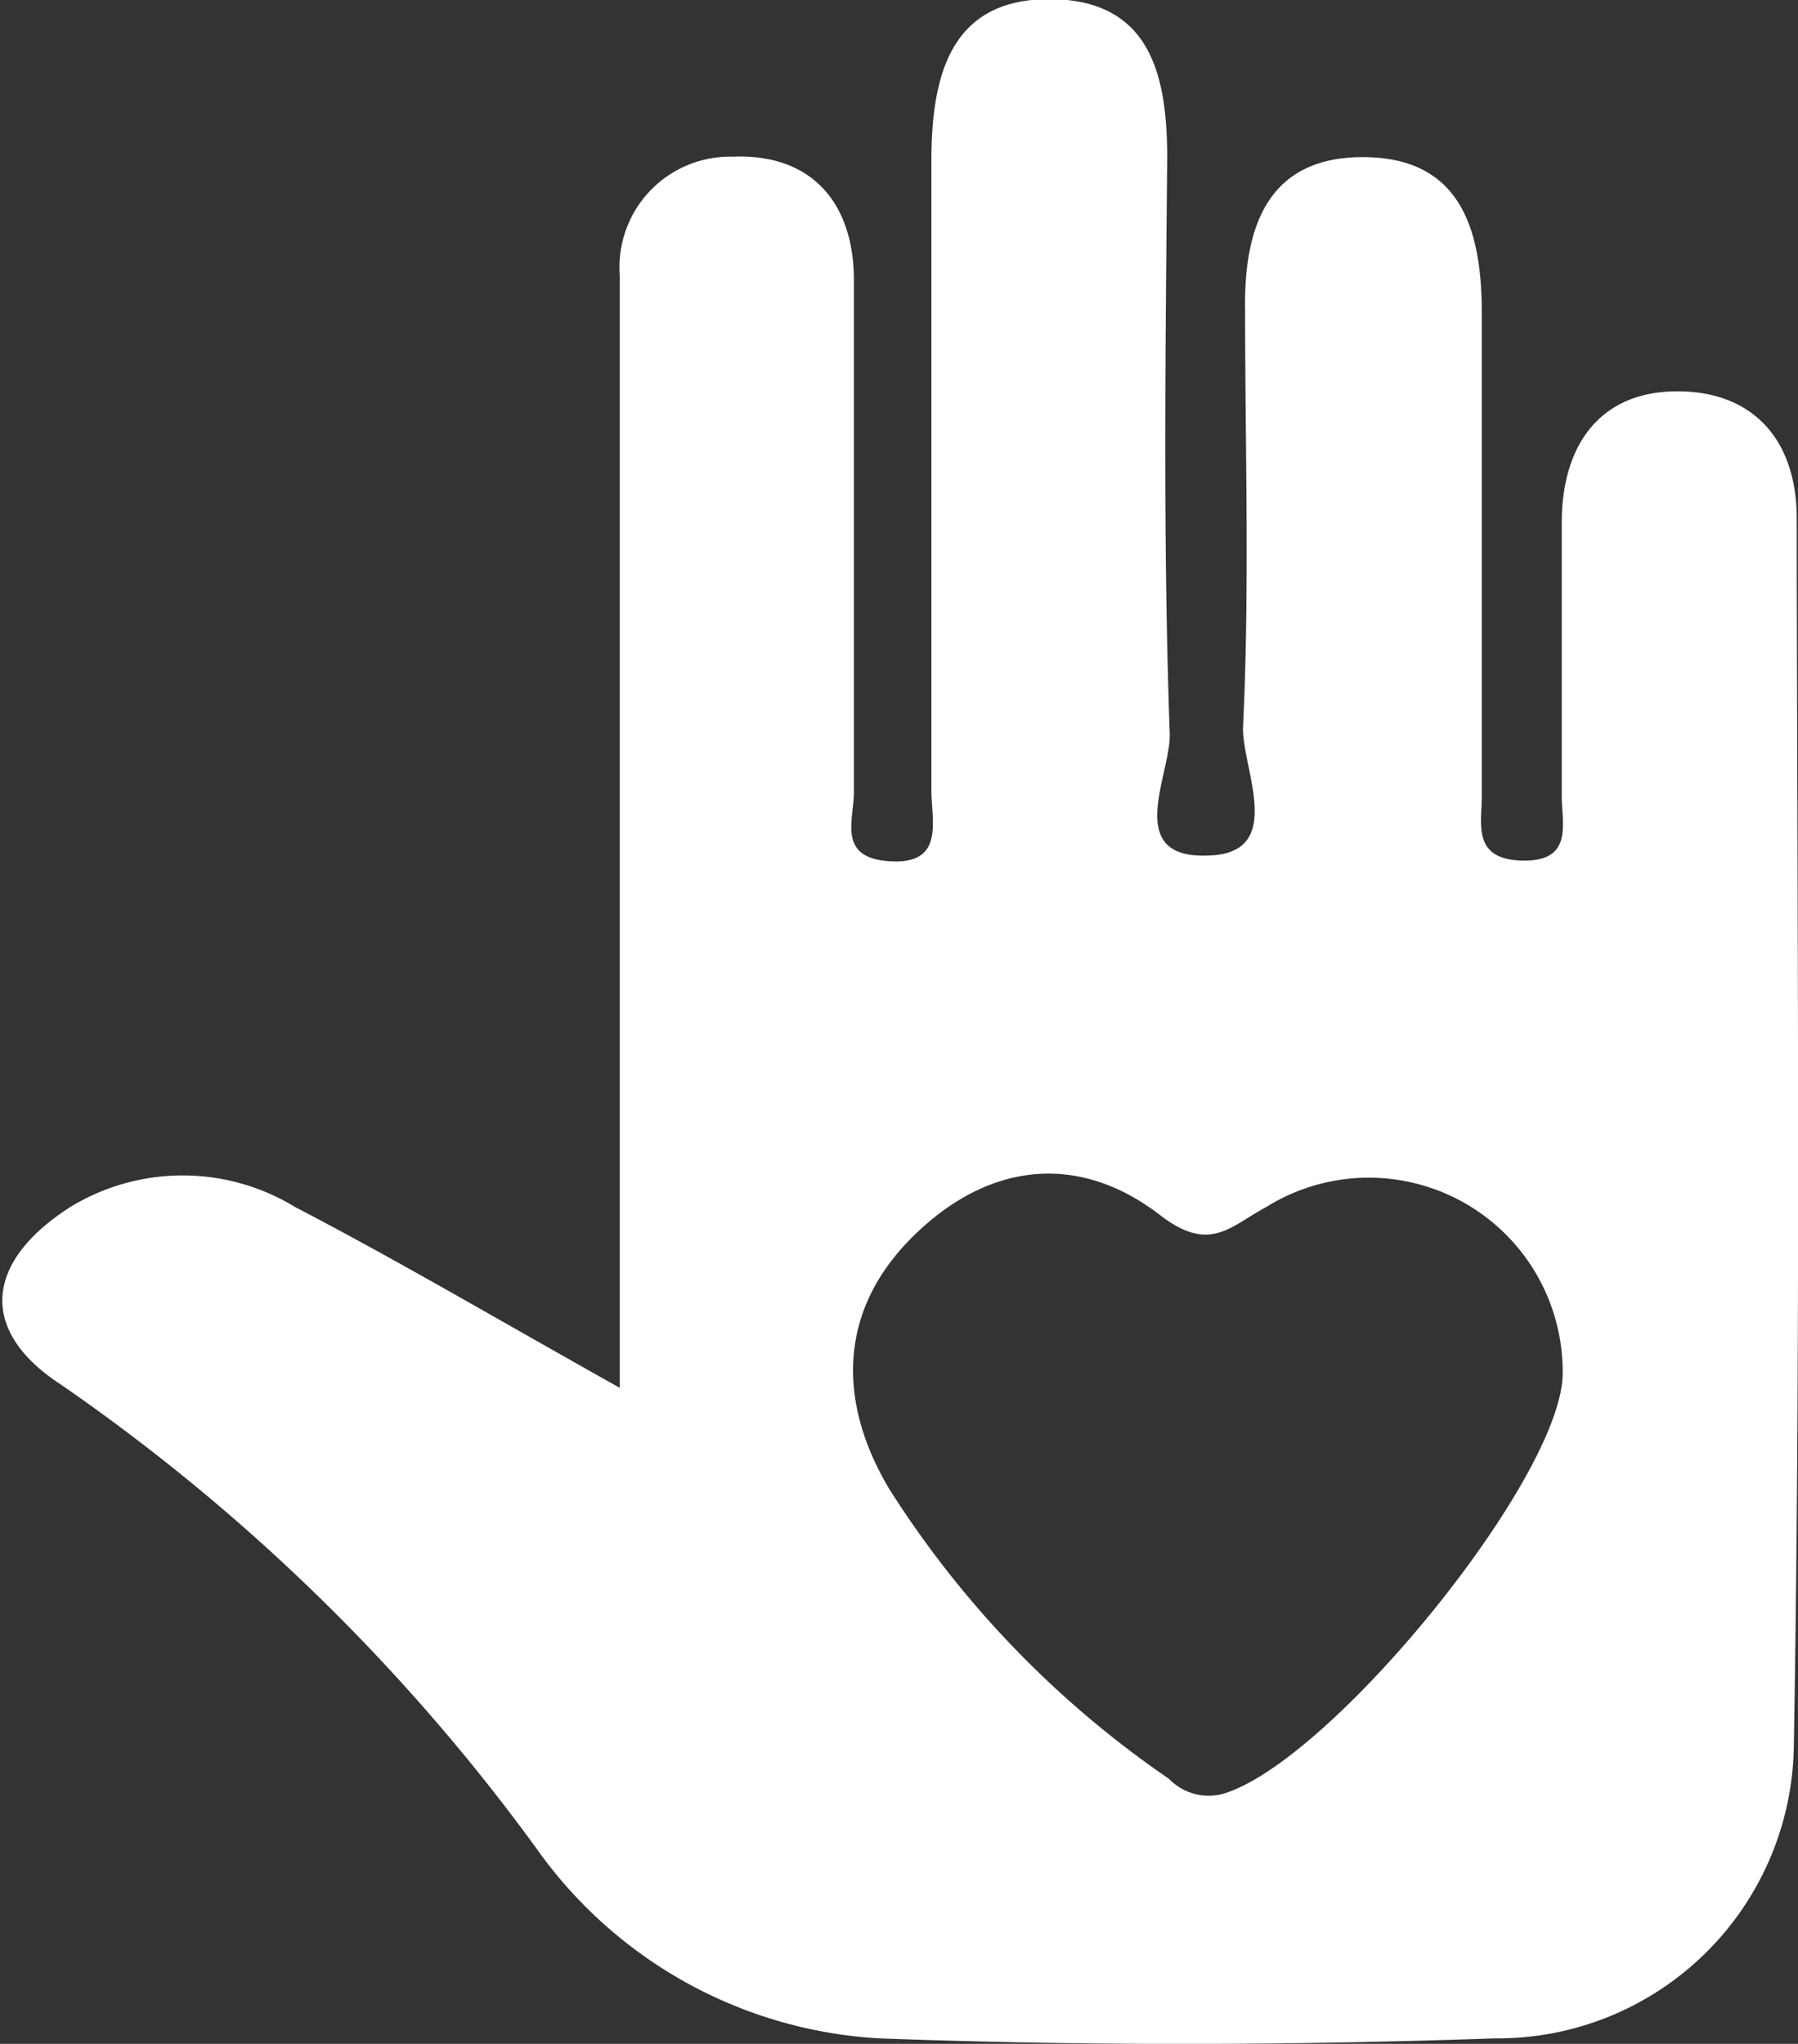 <svg xmlns="http://www.w3.org/2000/svg" viewBox="0 0 42.47 48.26"><rect x="0" y="0" width="42.47" height="48.26" fill="#333333" stroke="none"/><defs><style>.cls-1{fill:#fff;}</style></defs><title>Bénévolat</title><g id="Calque_2" data-name="Calque 2"><g id="Calque_2-2" data-name="Calque 2"><path class="cls-1" d="M42.44,12.24c0-1.82-1-3-2.82-3s-2.72,1.26-2.73,3.07c0,2.16,0,4.33,0,6.49,0,.65.28,1.54-.92,1.52S35,19.46,35,18.81c0-3.81,0-7.63,0-11.44,0-2-.53-3.64-2.77-3.66s-2.85,1.58-2.82,3.6c0,3.29.11,6.6-.05,9.89,0,1,1,2.94-.8,3-2.05.1-.9-1.92-.93-2.87-.16-4.53-.1-9.07-.06-13.61,0-2-.43-3.68-2.68-3.74C22.48-.07,22,1.72,22,3.81c0,4.95,0,9.9,0,14.85,0,.73.34,1.8-1.06,1.67-1.17-.11-.76-1-.77-1.65,0-4,0-8,0-12.06,0-1.83-1-3-2.87-2.92a2.61,2.61,0,0,0-2.66,2.81c0,.83,0,1.65,0,2.48V32.77c-2.84-1.59-5.23-3-7.67-4.27a5.1,5.1,0,0,0-5.31,0c-2,1.28-2.2,2.91-.21,4.2A46.68,46.68,0,0,1,12.66,43.63a10.66,10.66,0,0,0,8.11,4.5c4.84.18,9.69.17,14.54,0a7,7,0,0,0,7.06-6.83C42.54,31.63,42.45,21.93,42.44,12.24Zm-13.5,30.1A1.3,1.3,0,0,1,27.61,42,23.56,23.56,0,0,1,21,35.15c-1.19-2-1.24-4.16.55-5.94s3.93-2,5.85-.52c1.18.91,1.65.27,2.51-.19a4.58,4.58,0,0,1,7,4C36.8,35,31.47,41.53,28.94,42.34Z"/></g></g></svg>